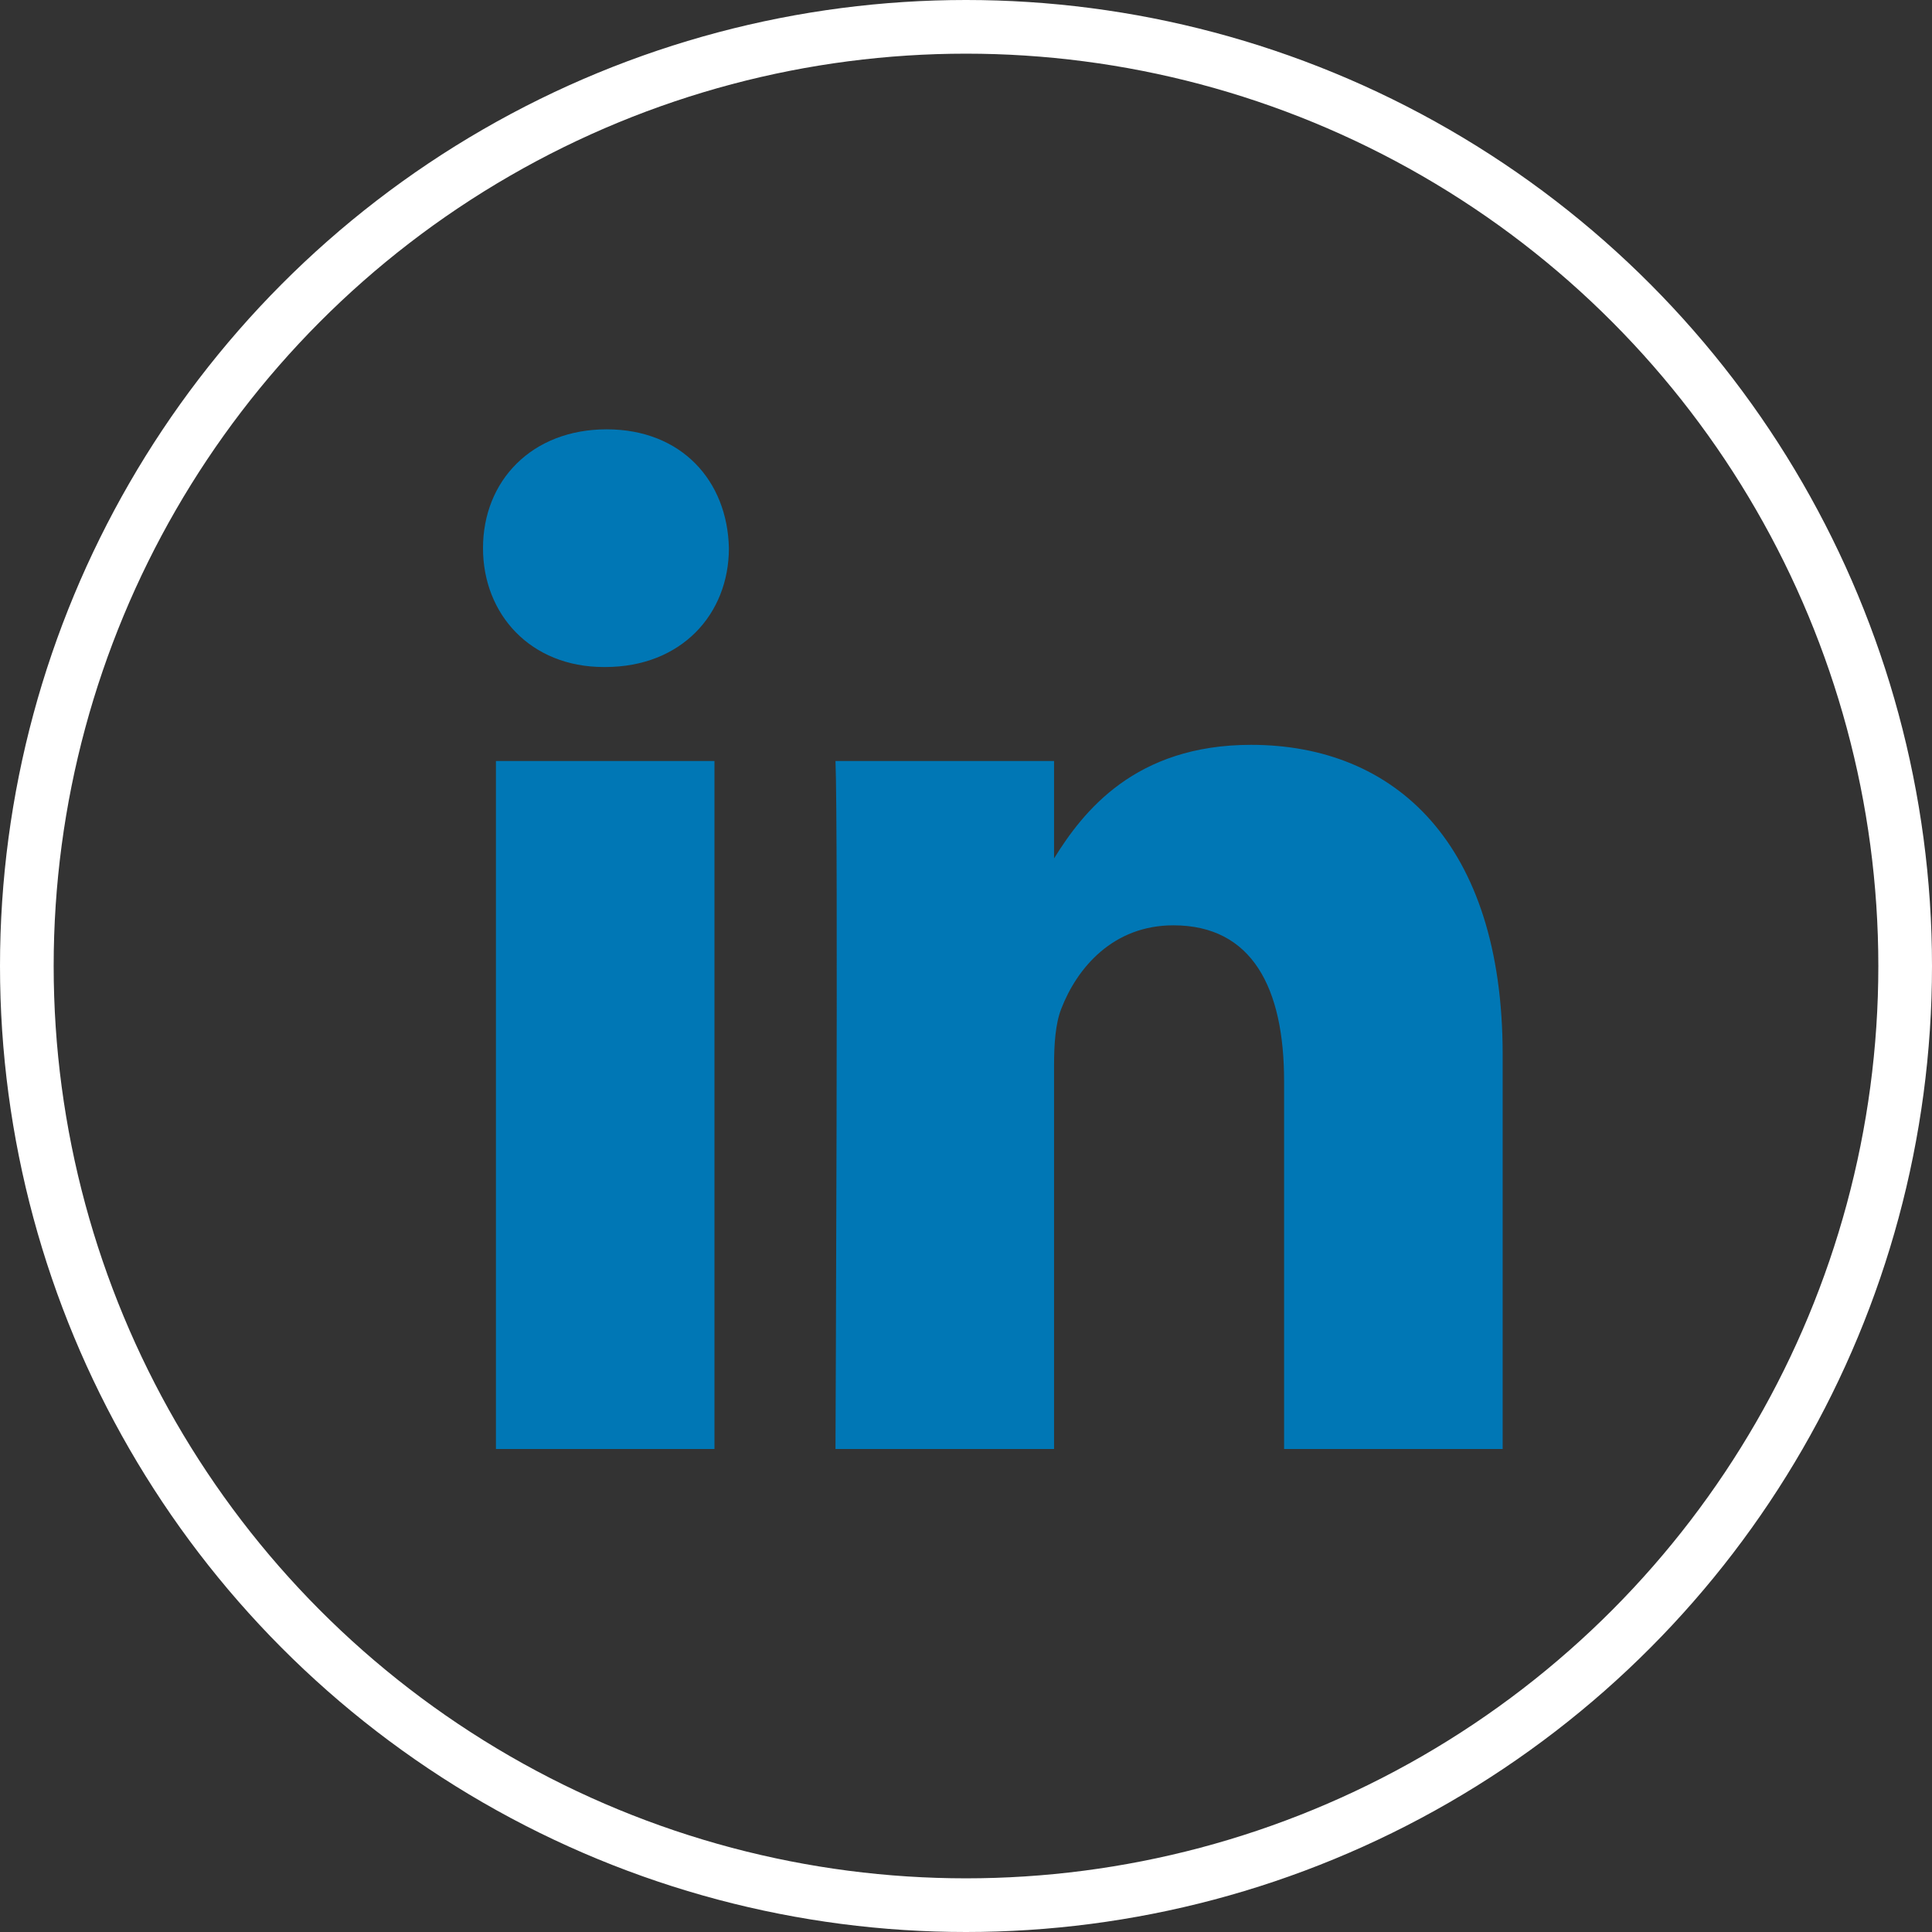 <svg width="36" height="36" viewBox="0 0 36 36" fill="none" xmlns="http://www.w3.org/2000/svg">
<rect x="0" y="0" width="36" height="36" fill="#333333" stroke="none"/>
<circle cx="18" cy="18" r="17.5" stroke="white"/>
<path d="M9.241 14.18H13.313V27H9.241V14.18ZM11.304 8C9.911 8 9 8.957 9 10.214C9 11.444 9.884 12.429 11.251 12.429H11.277C12.697 12.429 13.582 11.444 13.582 10.214C13.555 8.957 12.697 8 11.304 8ZM23.311 13.879C21.149 13.879 20.181 15.123 19.641 15.995V14.18H15.568C15.621 15.383 15.568 27 15.568 27H19.641V19.84C19.641 19.457 19.667 19.075 19.774 18.8C20.069 18.035 20.739 17.242 21.864 17.242C23.338 17.242 23.927 18.418 23.927 20.141V27H28V19.649C28 15.711 25.991 13.879 23.311 13.879Z" fill="#0077B5"/>
</svg>
